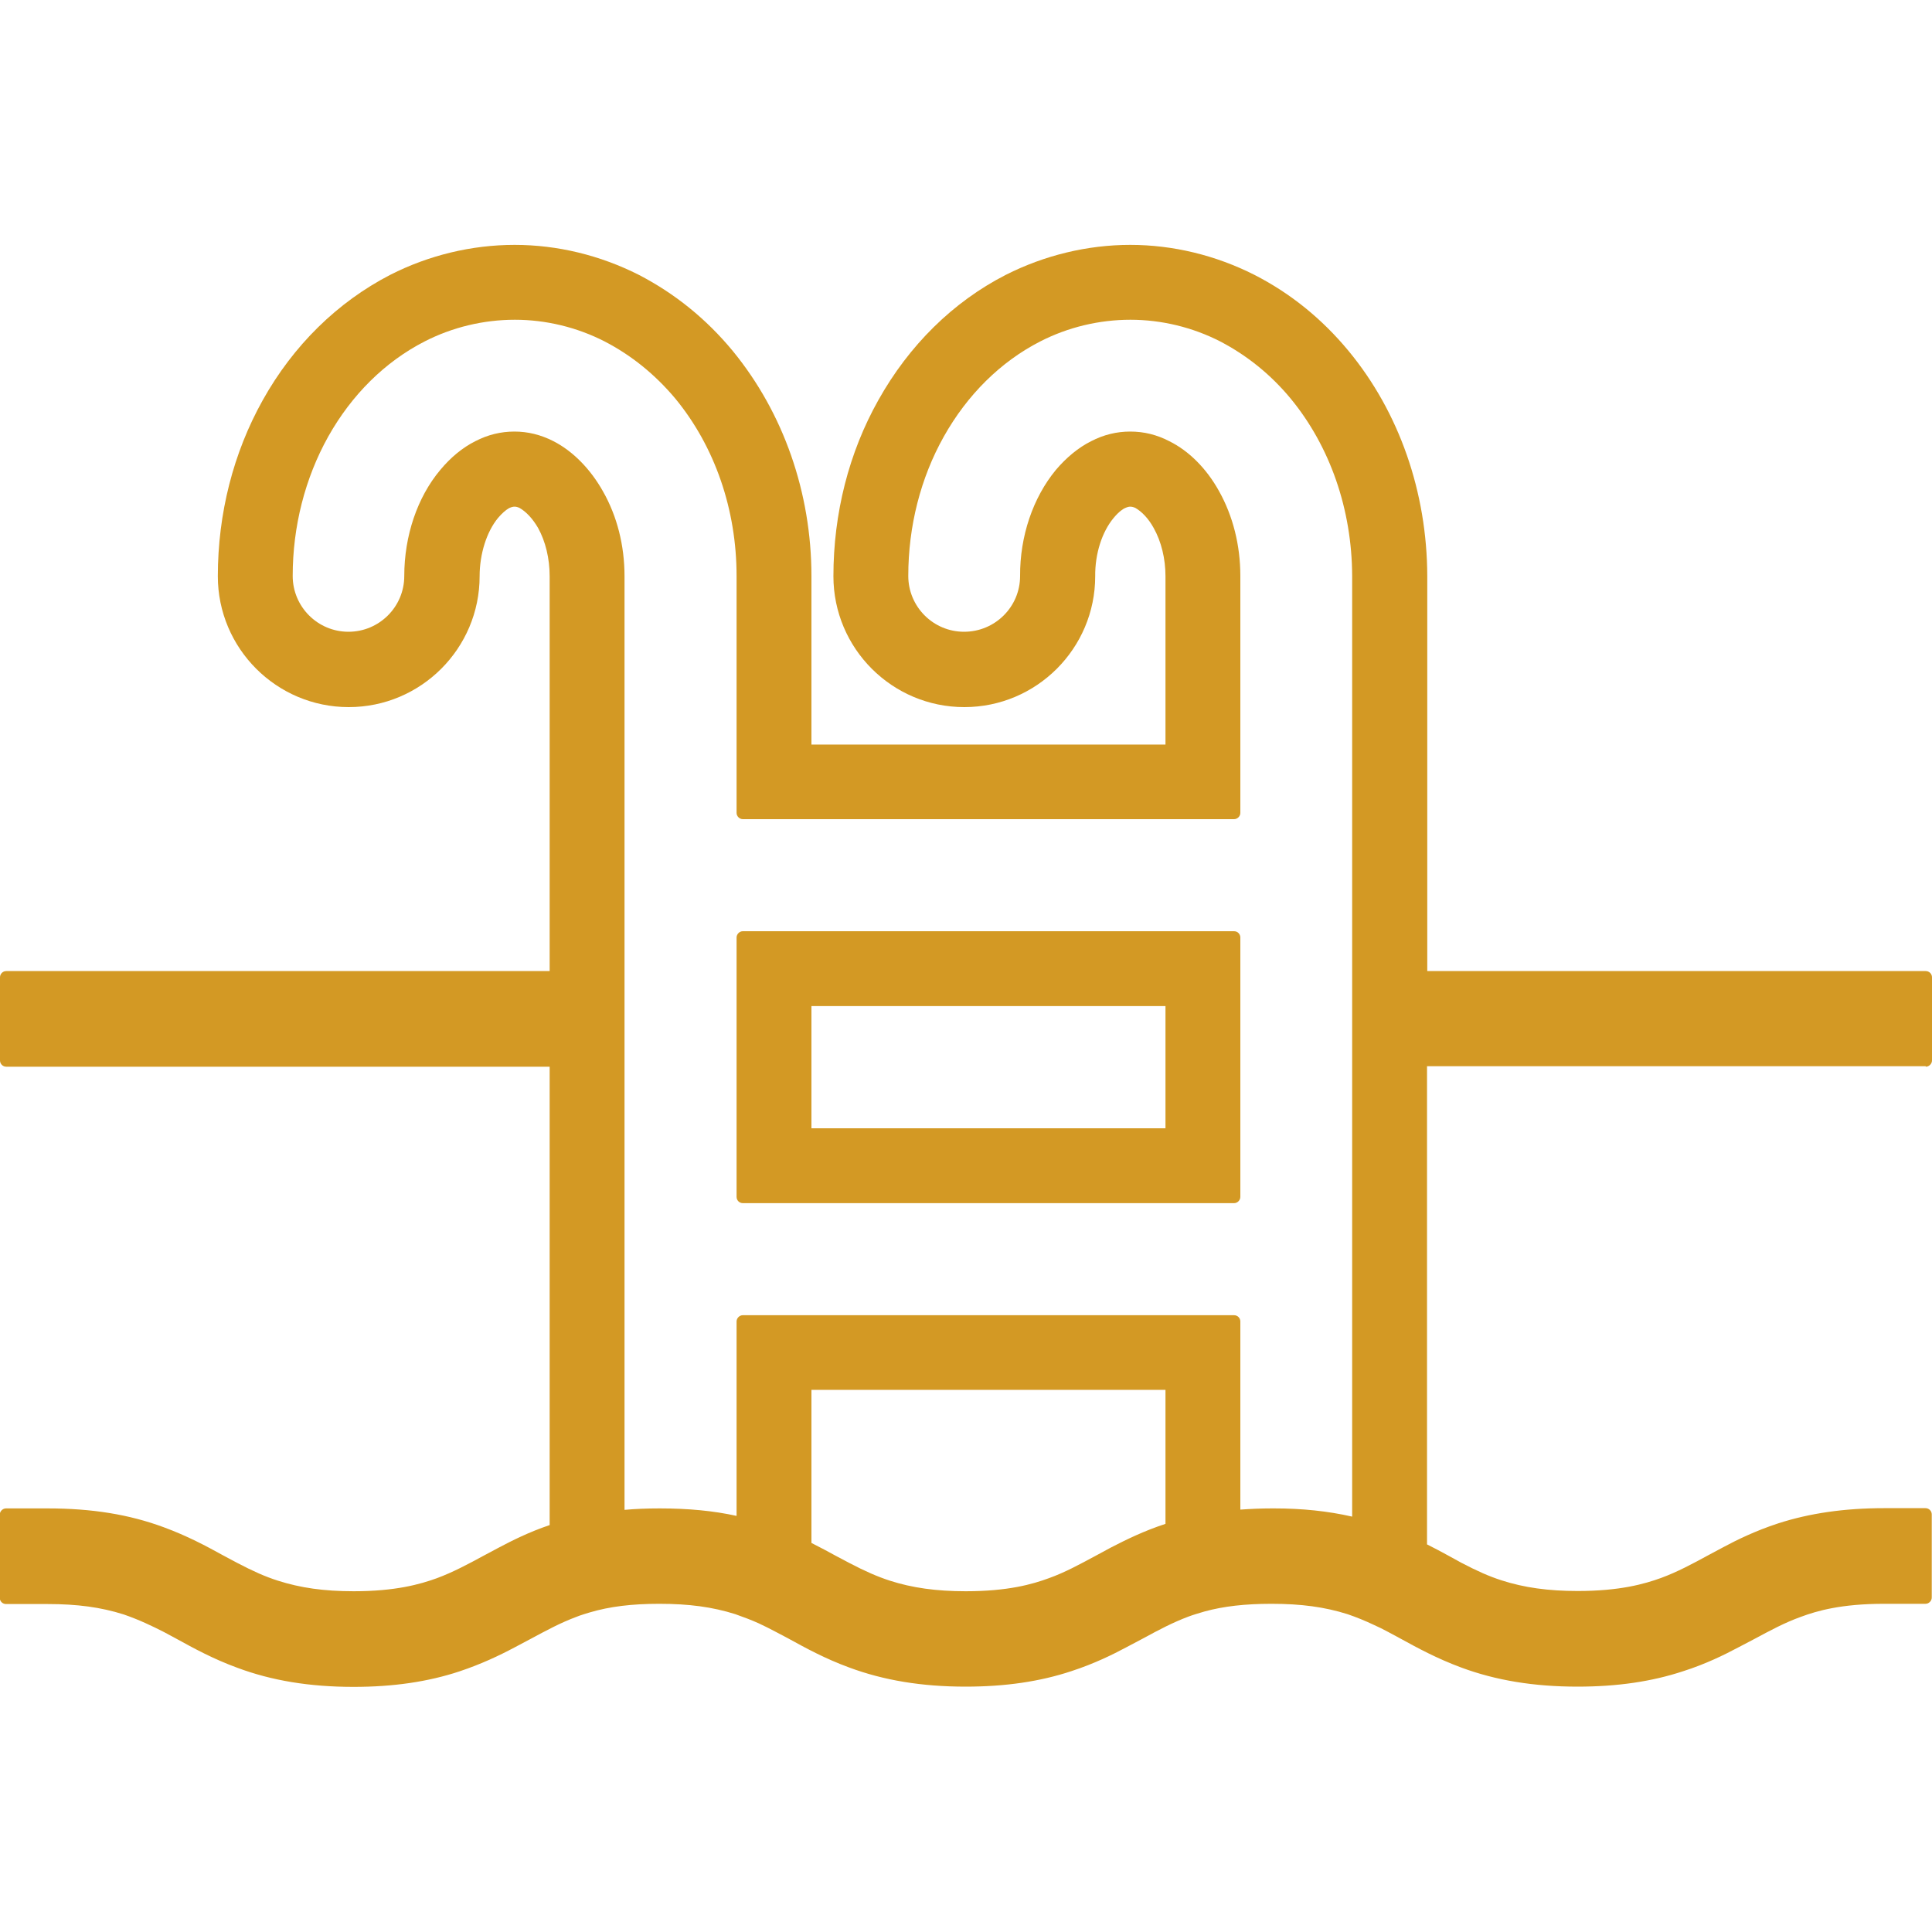 <?xml version="1.0" encoding="utf-8"?>
<!-- Generator: Adobe Illustrator 28.0.0, SVG Export Plug-In . SVG Version: 6.00 Build 0)  -->
<svg version="1.1" id="_x32_" xmlns="http://www.w3.org/2000/svg" xmlns:xlink="http://www.w3.org/1999/xlink" x="0px" y="0px"
	 viewBox="0 0 800 800" style="enable-background:new 0 0 800 800;" xml:space="preserve">
<style type="text/css">
	.st0{fill:#D39924;}
</style>
<g>
	<path class="st0" d="M511,385.6H307.6c-1.4,0-2.6,1.2-2.6,2.6v107.4c0,1.5,1.2,2.6,2.6,2.6H511c1.4,0,2.6-1.2,2.6-2.6V388.2
		C513.6,386.8,512.5,385.6,511,385.6z M482.6,467.2H336v-50.6h146.6V467.2z"/>
	<path class="st0" d="M797.4,441.7c1.4,0,2.6-1.2,2.6-2.6v-34.4c0-1.5-1.2-2.6-2.6-2.6H591V238.5c-0.1-34.7-11.6-67.8-32.6-93.2
		c-11-13.3-24.1-23.9-39-31.5c-16-8.1-33.7-12.4-51.4-12.4c-17.7,0-35.5,4.3-51.5,12.4c-21.9,11.2-40.1,29.2-52.8,51.9
		c-12.2,21.7-18.6,46.9-18.6,72.9c0,29.9,24.3,54.2,54.2,54.2c29.9,0,54.2-24.3,54.2-54.2c-0.1-9.3,2.8-18.3,7.6-24.1
		c2.3-2.8,4.2-3.9,4.7-4.1c1.1-0.5,1.7-0.6,2.2-0.6s1.2,0.1,2.1,0.5c2.8,1.6,5.5,4.5,7.6,8.3c3.2,5.7,4.9,12.8,4.9,20v69.7H336
		v-69.7c0-34.6-11.6-67.7-32.6-93.3c-10.9-13.2-24-23.8-38.9-31.5c-16-8.1-33.7-12.4-51.4-12.4c-17.8,0-35.6,4.3-51.5,12.4
		c-21.9,11.3-40.2,29.3-52.8,51.9c-12.2,21.8-18.6,47-18.6,72.9c0,29.9,24.3,54.2,54.2,54.2c29.9,0,54.2-24.3,54.2-54.2
		c0-9.2,2.9-18.4,7.6-24.1c1.6-1.9,3.2-3.3,4.6-4.1c1.1-0.5,1.7-0.6,2.3-0.6c0.5,0,1.1,0.1,2,0.5c2.8,1.6,5.5,4.5,7.7,8.3
		c3.1,5.6,4.8,12.7,4.8,20v163.5H2.6c-1.5,0-2.6,1.2-2.6,2.6v34.4c0,1.5,1.2,2.6,2.6,2.6h225c0,0,0,189.7,0,189.8
		c-8.6,2.9-15.7,6.5-21,9.3l-6,3.2c-7,3.8-13,7-19.7,9.5c-6.9,2.5-17.1,5.4-34.4,5.4c-12.4,0-22.1-1.4-31.5-4.4
		c-5.3-1.7-10.2-3.9-16.7-7.3l-6-3.2c-6.9-3.8-14.7-8-24.5-11.6c-14.3-5.3-29.7-7.8-48.1-7.8c0,0-17.2,0-17.2,0
		c-1.4,0-2.6,1.2-2.6,2.6v34.4c0,1.5,1.2,2.6,2.6,2.6h17.2c12.3,0,22,1.3,31.5,4.3c6.4,2.2,11.8,4.8,16.7,7.3l5.2,2.8
		c7.1,3.9,15.1,8.3,25.2,12c14.2,5.3,29.9,7.9,48.1,7.9c16.4,0,30.8-2.1,43.8-6.4c9-3,16.6-6.6,22.8-9.9l6.6-3.5
		c6.7-3.6,12.6-6.8,19.1-9.2l1.3-0.5c1.3-0.4,2.6-0.9,4.1-1.3c8.4-2.5,17.6-3.6,28.9-3.6c12.3,0,22,1.3,31.5,4.3
		c3.4,1.2,6.6,2.4,9.7,3.8c2.3,1.1,4.6,2.2,7,3.5l5.3,2.8c7.1,3.9,15.1,8.3,25.2,12c14.3,5.3,30,7.9,48.1,7.9
		c16.5,0,30.8-2.1,43.8-6.4c9.5-3.1,17.2-6.9,22.8-9.9l7-3.7c6.6-3.6,12.3-6.6,18.7-9c2.1-0.8,4.3-1.4,6.6-2.1
		c8-2.2,16.9-3.2,27.8-3.2c12.3,0,22,1.3,31.5,4.3c3.8,1.3,7.2,2.7,10.6,4.3c2,0.9,4.1,1.9,6.1,3l5.2,2.8c7.1,3.9,15.2,8.3,25.2,12
		c14.3,5.3,30,7.9,48.1,7.9c16.5,0,30.8-2.1,43.8-6.4c9.1-2.9,16.7-6.6,22.9-9.9l6.3-3.3c6.9-3.7,12.8-6.9,19.5-9.3
		c6.7-2.5,16.8-5.4,34.4-5.4h17.2c1.4,0,2.6-1.2,2.6-2.6v-34.4c0-1.5-1.2-2.6-2.6-2.6h-17.2c-16.4,0-30.8,2.1-43.8,6.3
		c-9.5,3.1-17.2,6.9-22.8,9.9l-5.8,3.1c-7,3.8-13.1,7.1-19.9,9.6c-6.9,2.5-17.1,5.4-34.5,5.4c-12.2,0-22.2-1.4-31.5-4.4
		c-5.3-1.7-10.2-3.9-16.7-7.3l-5.1-2.8c-2.9-1.6-5.9-3.2-9.1-4.8v-198H797.4z M482.6,631c-8.9,2.9-16.4,6.6-22.6,9.8l-6.1,3.3
		c-6.9,3.7-12.9,7-19.6,9.4c-6.8,2.5-16.9,5.4-34.4,5.4c-12.2,0-22.2-1.4-31.5-4.4c-5.2-1.7-10.2-3.9-16.7-7.3l-5.3-2.8
		c-3.2-1.8-6.7-3.6-10.4-5.5v-63.4h146.6C482.6,575.6,482.6,631,482.6,631z M559.9,628c-10.1-2.3-20.7-3.4-32.2-3.4h-1.1
		c-4.6,0-8.9,0.2-13,0.5v-77.9c0-1.5-1.2-2.6-2.6-2.6H307.6c-1.4,0-2.6,1.2-2.6,2.6v80.5c-9.5-2.1-19.9-3.1-31.8-3.1c0,0,0,0-0.1,0
		c-5.4,0-10.1,0.2-14.5,0.6V238.6c0-12.8-3.1-24.9-8.9-35.1c-5.2-9.3-12.5-16.7-20.5-20.8c-5.3-2.7-10.6-4-16.2-4
		c-5.6,0-11,1.3-16.2,4c-5.2,2.6-10.2,6.7-14.5,11.9c-9.5,11.3-14.9,27.3-14.9,43.9c0,12.8-10.4,23.1-23.1,23.1
		c-12.8,0-23.1-10.4-23.1-23.1c0-20.5,5.1-40.5,14.7-57.7c9.7-17.3,23.5-31,39.9-39.4c11.5-5.9,24.4-9,37.4-9
		c12.8,0,25.7,3.1,37.2,9c11,5.7,20.8,13.6,29.2,23.6c16.4,19.9,25.4,46,25.4,73.5v98.1c0,1.4,1.2,2.6,2.6,2.6H511
		c1.4,0,2.6-1.2,2.6-2.6v-98.1c0-12.8-3.1-24.9-8.8-35.1c-5.2-9.4-12.5-16.7-20.6-20.7c-5.2-2.7-10.5-4-16.2-4c-5.6,0-11,1.3-16.2,4
		c-5.2,2.6-10.2,6.7-14.6,11.9c-9.5,11.5-14.9,27.5-14.8,43.9c0,12.8-10.4,23.1-23.2,23.1s-23.1-10.4-23.1-23.1
		c0-20.6,5.1-40.6,14.7-57.7c9.7-17.3,23.5-31,39.9-39.4c11.5-5.9,24.4-9,37.4-9c12.8,0,25.7,3.1,37.2,9
		c11.1,5.8,20.9,13.7,29.1,23.6c16.4,19.9,25.4,46,25.5,73.5L559.9,628L559.9,628z"/>
</g>
</svg>
